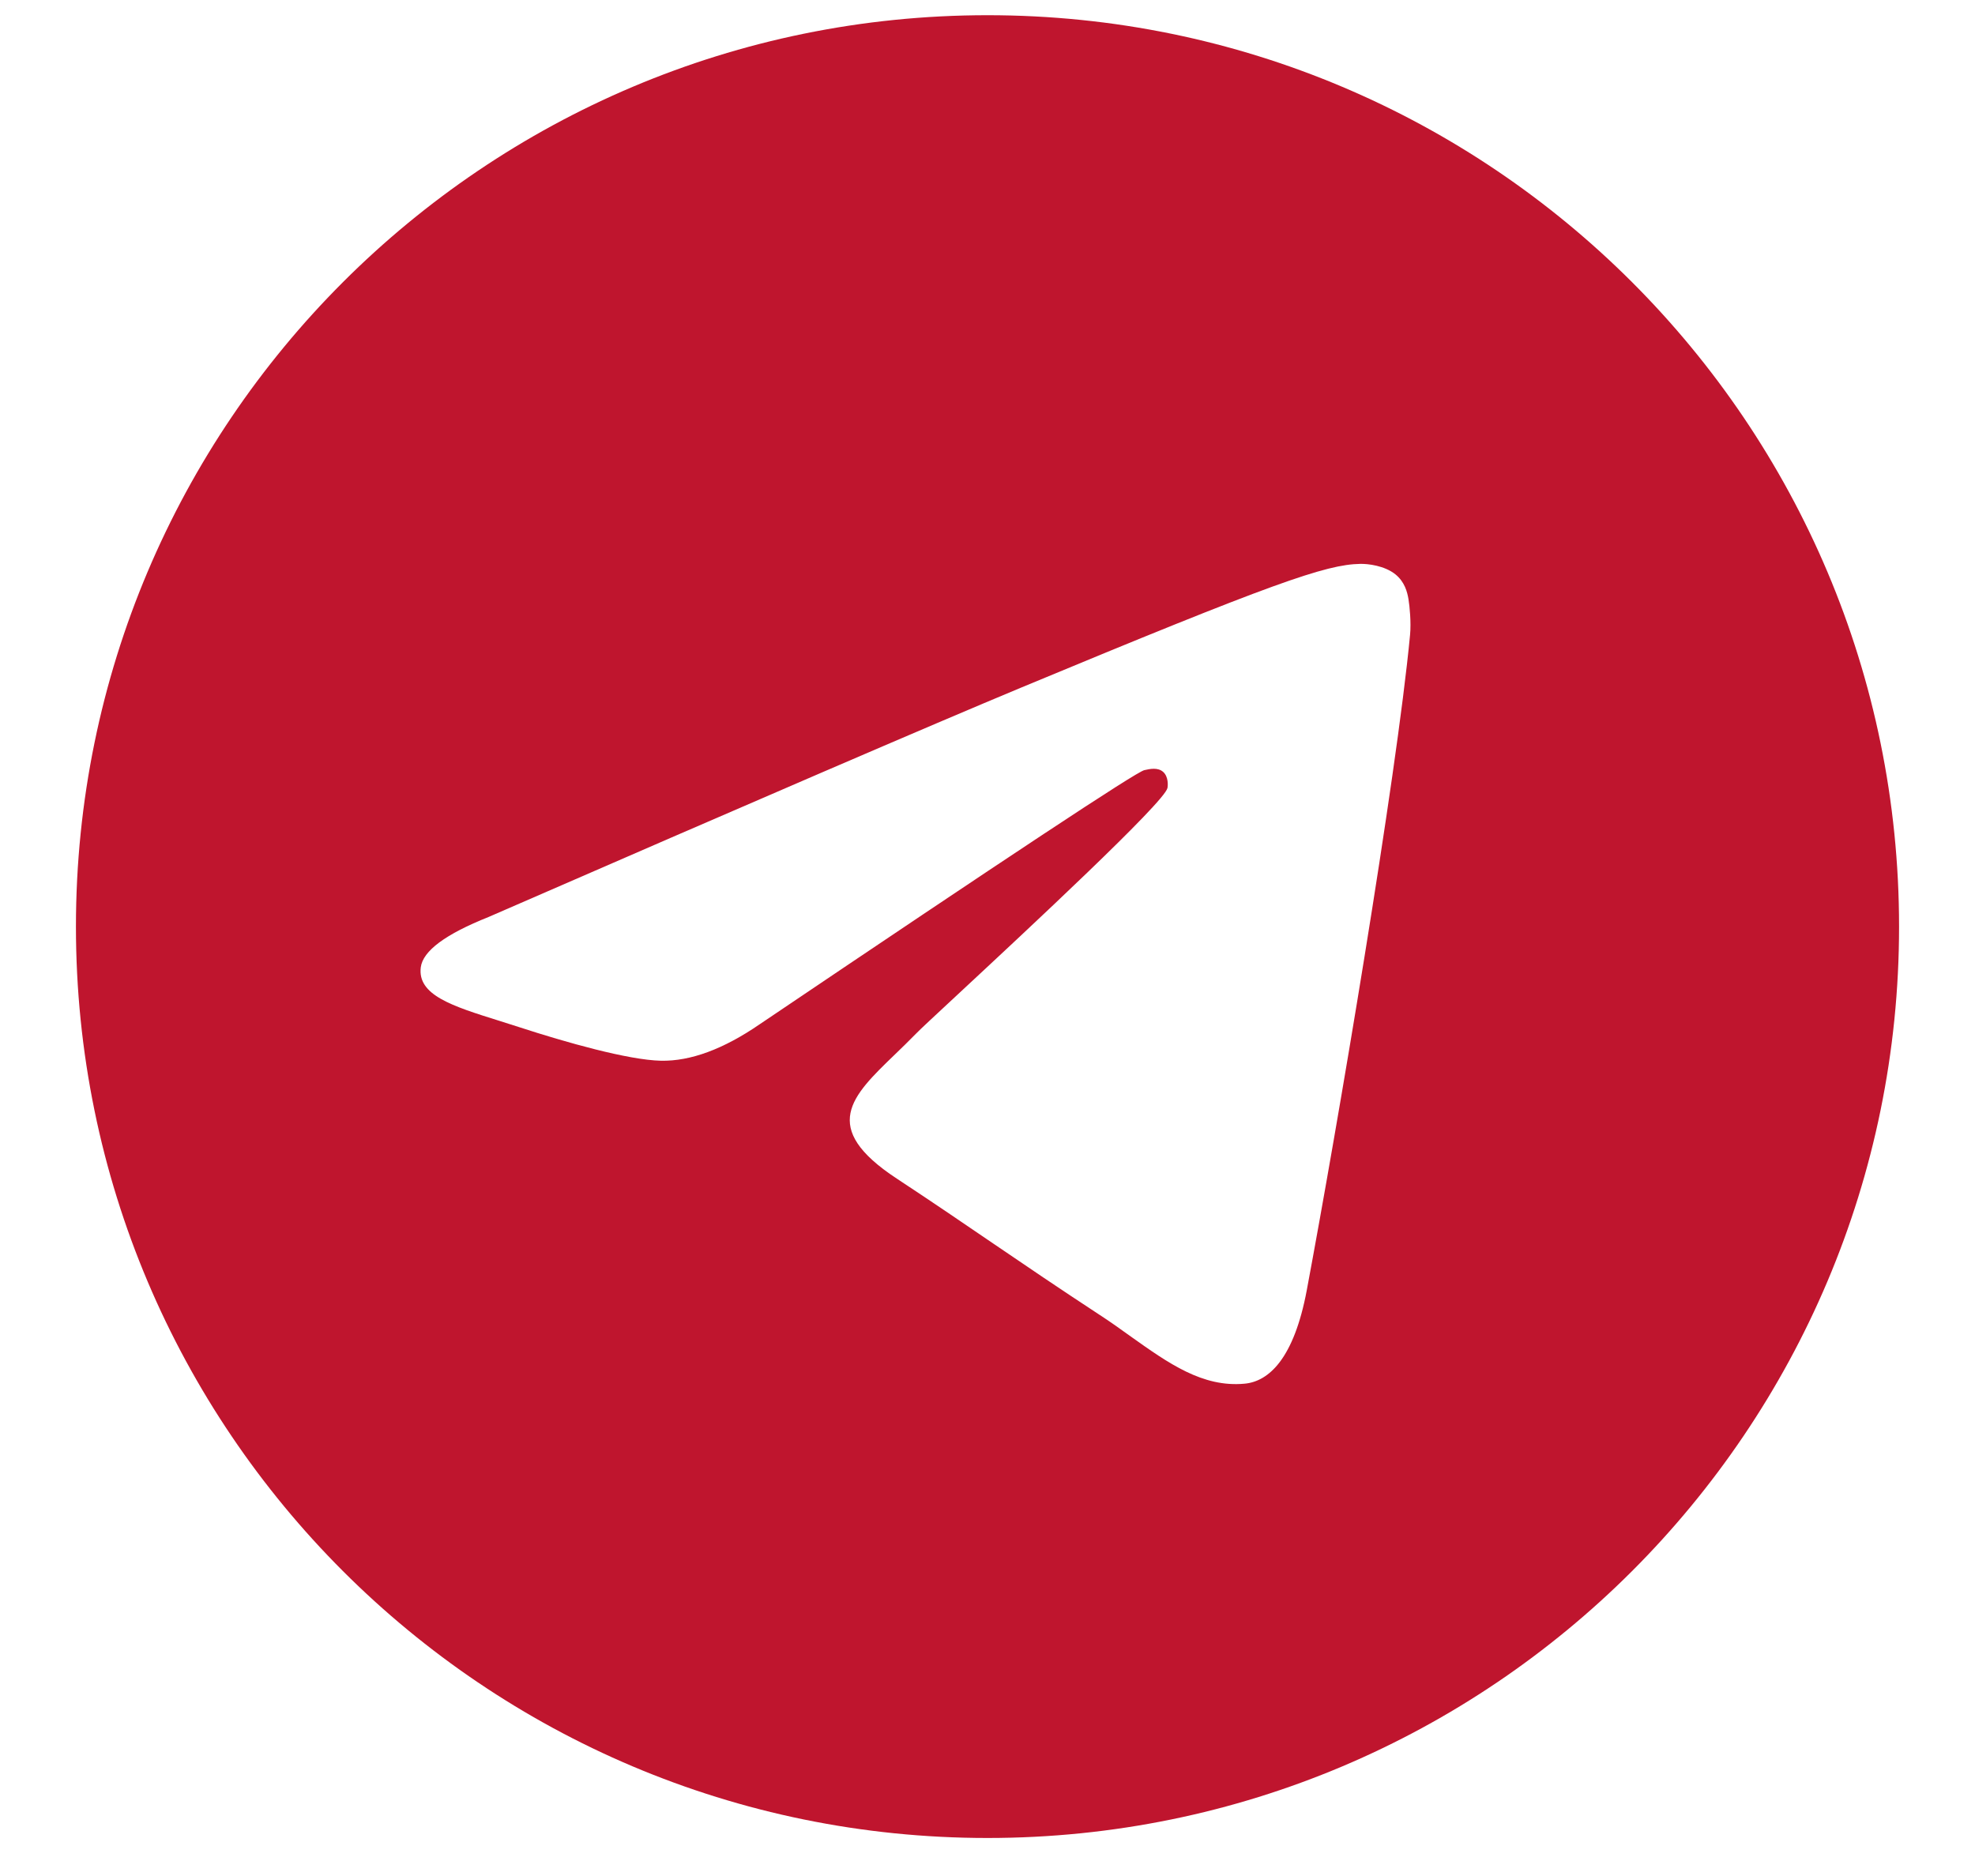 <svg width="20" height="19" viewBox="0 0 20 19" fill="none" xmlns="http://www.w3.org/2000/svg">
<g id="Social" clip-path="url(#clip0_301_147)">
<path id="Vector" fill-rule="evenodd" clip-rule="evenodd" d="M19.231 9.385C19.231 14.483 15.098 18.615 10 18.615C4.902 18.615 0.769 14.483 0.769 9.385C0.769 4.287 4.902 0.154 10 0.154C15.098 0.154 19.231 4.287 19.231 9.385ZM10.331 6.968C9.433 7.342 7.639 8.115 4.948 9.287C4.511 9.461 4.282 9.631 4.261 9.797C4.226 10.078 4.577 10.189 5.057 10.339C5.122 10.36 5.189 10.381 5.258 10.403C5.73 10.557 6.364 10.736 6.693 10.743C6.992 10.749 7.326 10.626 7.694 10.373C10.209 8.676 11.506 7.818 11.588 7.8C11.645 7.787 11.725 7.77 11.779 7.818C11.833 7.866 11.828 7.957 11.822 7.982C11.787 8.13 10.406 9.414 9.692 10.078C9.469 10.285 9.311 10.432 9.279 10.466C9.206 10.541 9.132 10.612 9.062 10.68C8.624 11.102 8.295 11.419 9.08 11.936C9.457 12.184 9.758 12.39 10.059 12.595C10.388 12.819 10.716 13.042 11.14 13.32C11.248 13.39 11.351 13.464 11.451 13.536C11.834 13.808 12.178 14.053 12.602 14.014C12.849 13.992 13.103 13.76 13.233 13.068C13.539 11.433 14.14 7.891 14.279 6.431C14.291 6.304 14.275 6.14 14.263 6.068C14.251 5.996 14.225 5.894 14.132 5.818C14.021 5.728 13.851 5.709 13.774 5.711C13.427 5.717 12.894 5.902 10.331 6.968Z" fill="#BF152E"/>
</g>
<defs>
<clipPath id="clip0_301_147">
<rect width="18.462" height="18.462" fill="white" transform="translate(0.769 0.154)"/>
</clipPath>
</defs>
</svg>

